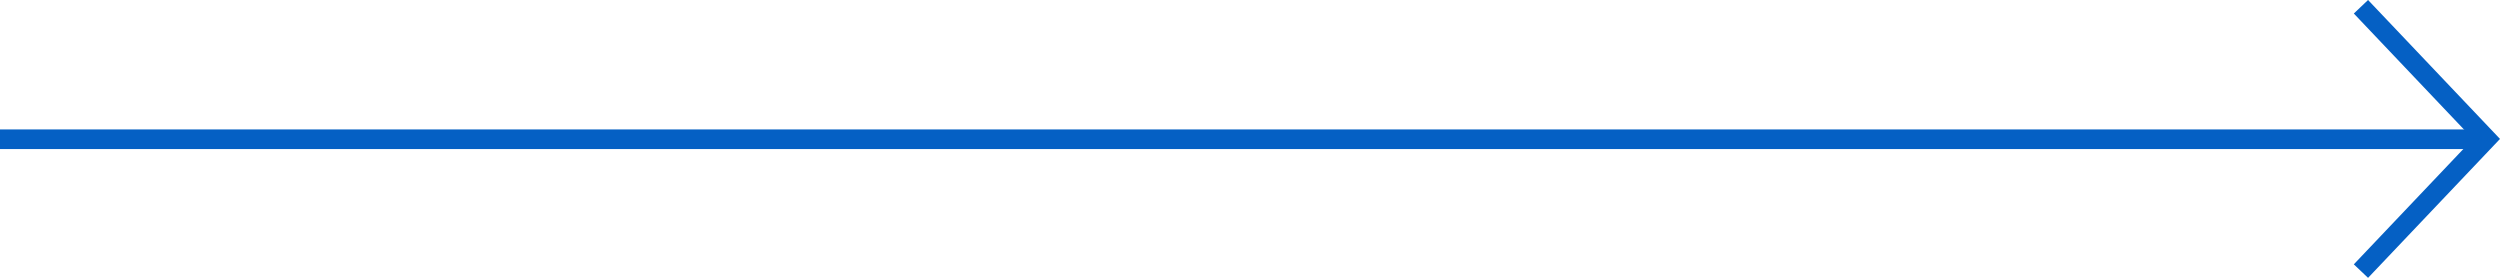 <?xml version="1.0" encoding="UTF-8" standalone="no"?>

<svg xmlns="http://www.w3.org/2000/svg" width="254.75" height="28.313" viewBox="0 0 254.75 28.313">
  <g id="arrow" transform="translate(-36.5 -1175.311)">
    <line id="Line_577" data-name="Line 577" x2="252.927" transform="translate(36.5 1189.5)" fill="none" stroke="#0560c4" stroke-width="2"/>
    <path id="Path_65" data-name="Path 65" d="M10880,1158l12.791,13.468L10880,1184.936" transform="translate(-10602.92 18)" fill="none" stroke="#0560c4" stroke-width="2"/>
  </g>
</svg>
